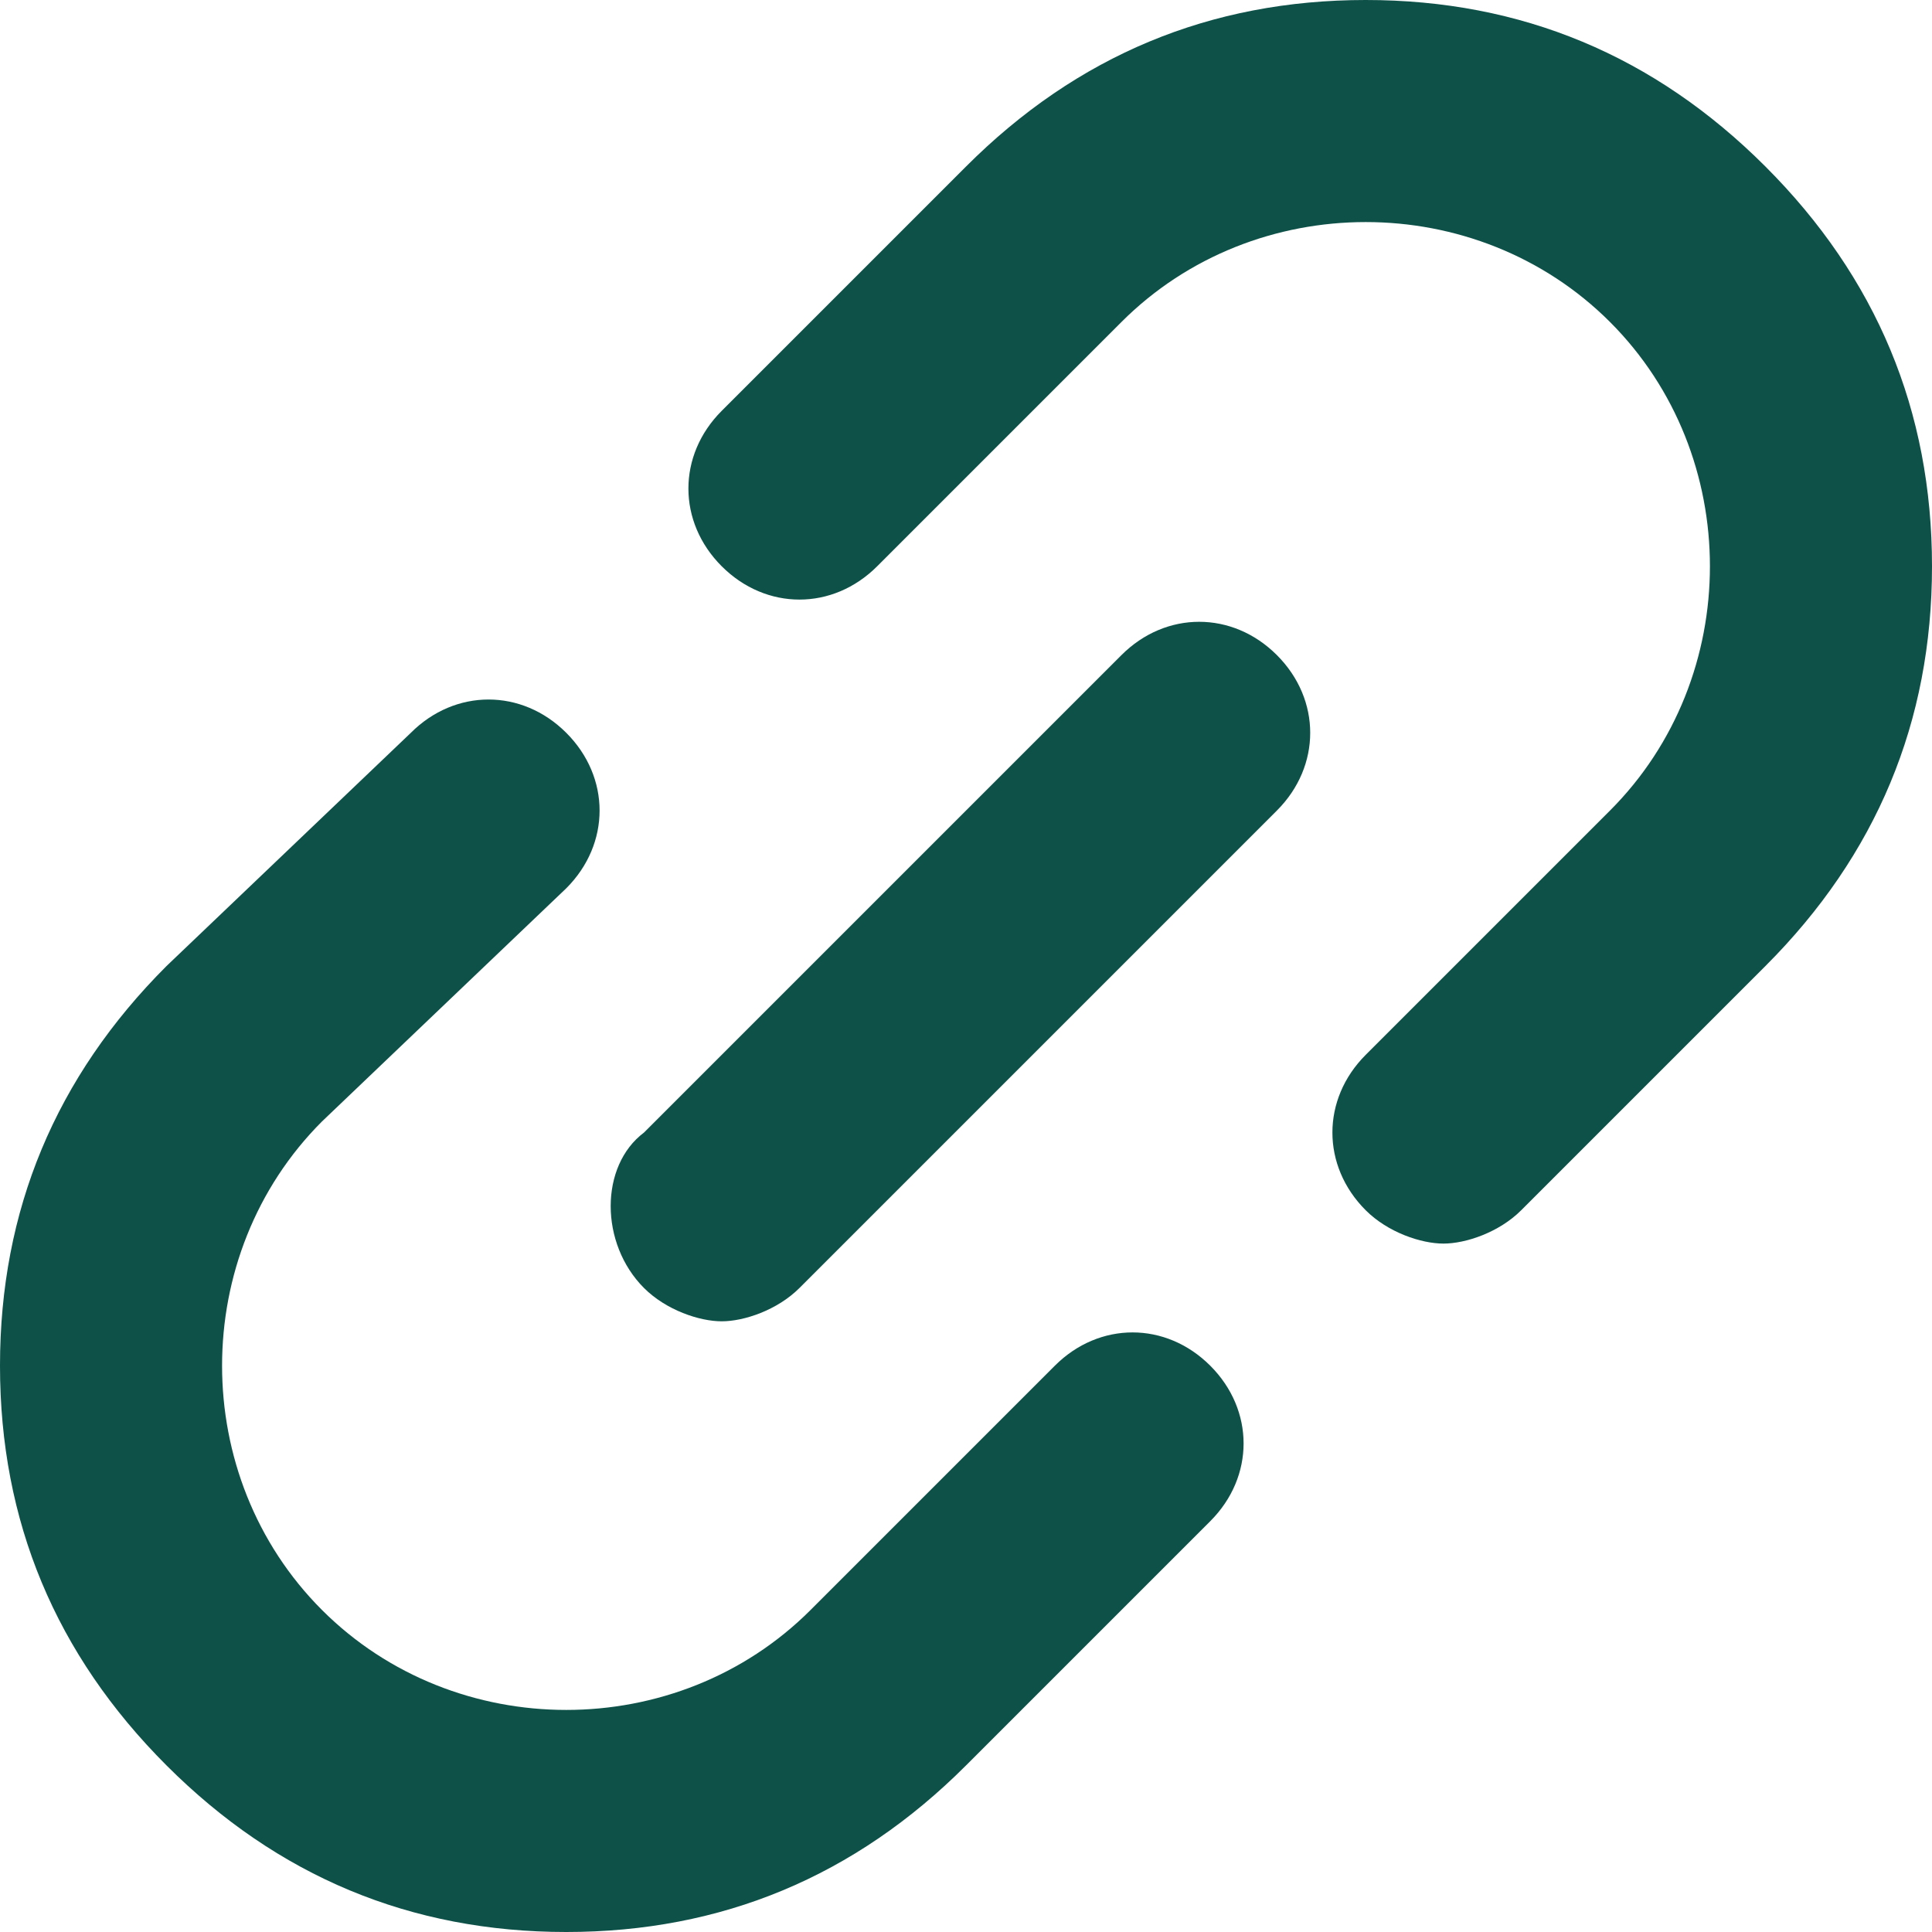<?xml version="1.0" encoding="utf-8"?>
<!-- Generator: Adobe Illustrator 27.9.0, SVG Export Plug-In . SVG Version: 6.00 Build 0)  -->
<svg version="1.1" id="Layer_1" xmlns="http://www.w3.org/2000/svg" xmlns:xlink="http://www.w3.org/1999/xlink" x="0px" y="0px"
	 width="17.4px" height="17.4px" viewBox="0 0 17.4 17.4" style="enable-background:new 0 0 17.4 17.4;" xml:space="preserve">
<style type="text/css">
	.st0{fill:#0E5149;}
</style>
<g id="grid_system">
</g>
<g id="_icons">
	<path class="st0" d="M12.3,0c-1.4,0-2.6,0.5-3.6,1.5L6.5,3.7c-0.4,0.4-0.4,1,0,1.4s1,0.4,1.4,0l2.2-2.2c1.2-1.2,3.2-1.2,4.4,0
		c0.6,0.6,0.9,1.4,0.9,2.2c0,0.8-0.3,1.6-0.9,2.2l-2.2,2.2c-0.4,0.4-0.4,1,0,1.4c0.2,0.2,0.5,0.3,0.7,0.3s0.5-0.1,0.7-0.3l2.2-2.2
		c1-1,1.5-2.2,1.5-3.6s-0.5-2.6-1.5-3.6S13.7,0,12.3,0z"/>
	<path class="st0" d="M5.1,8c0.4-0.4,0.4-1,0-1.4s-1-0.4-1.4,0L1.5,8.7c-1,1-1.5,2.2-1.5,3.6s0.5,2.6,1.5,3.6s2.2,1.5,3.6,1.5
		s2.6-0.5,3.6-1.5l2.2-2.2c0.4-0.4,0.4-1,0-1.4s-1-0.4-1.4,0l-2.2,2.2c-1.2,1.2-3.2,1.2-4.4,0C2.3,13.9,2,13.1,2,12.3
		s0.3-1.6,0.9-2.2L5.1,8z"/>
	<path class="st0" d="M5.8,11.6c0.2,0.2,0.5,0.3,0.7,0.3s0.5-0.1,0.7-0.3l4.3-4.3c0.4-0.4,0.4-1,0-1.4s-1-0.4-1.4,0l-4.3,4.3
		C5.4,10.5,5.4,11.2,5.8,11.6z"/>
</g>
</svg>
